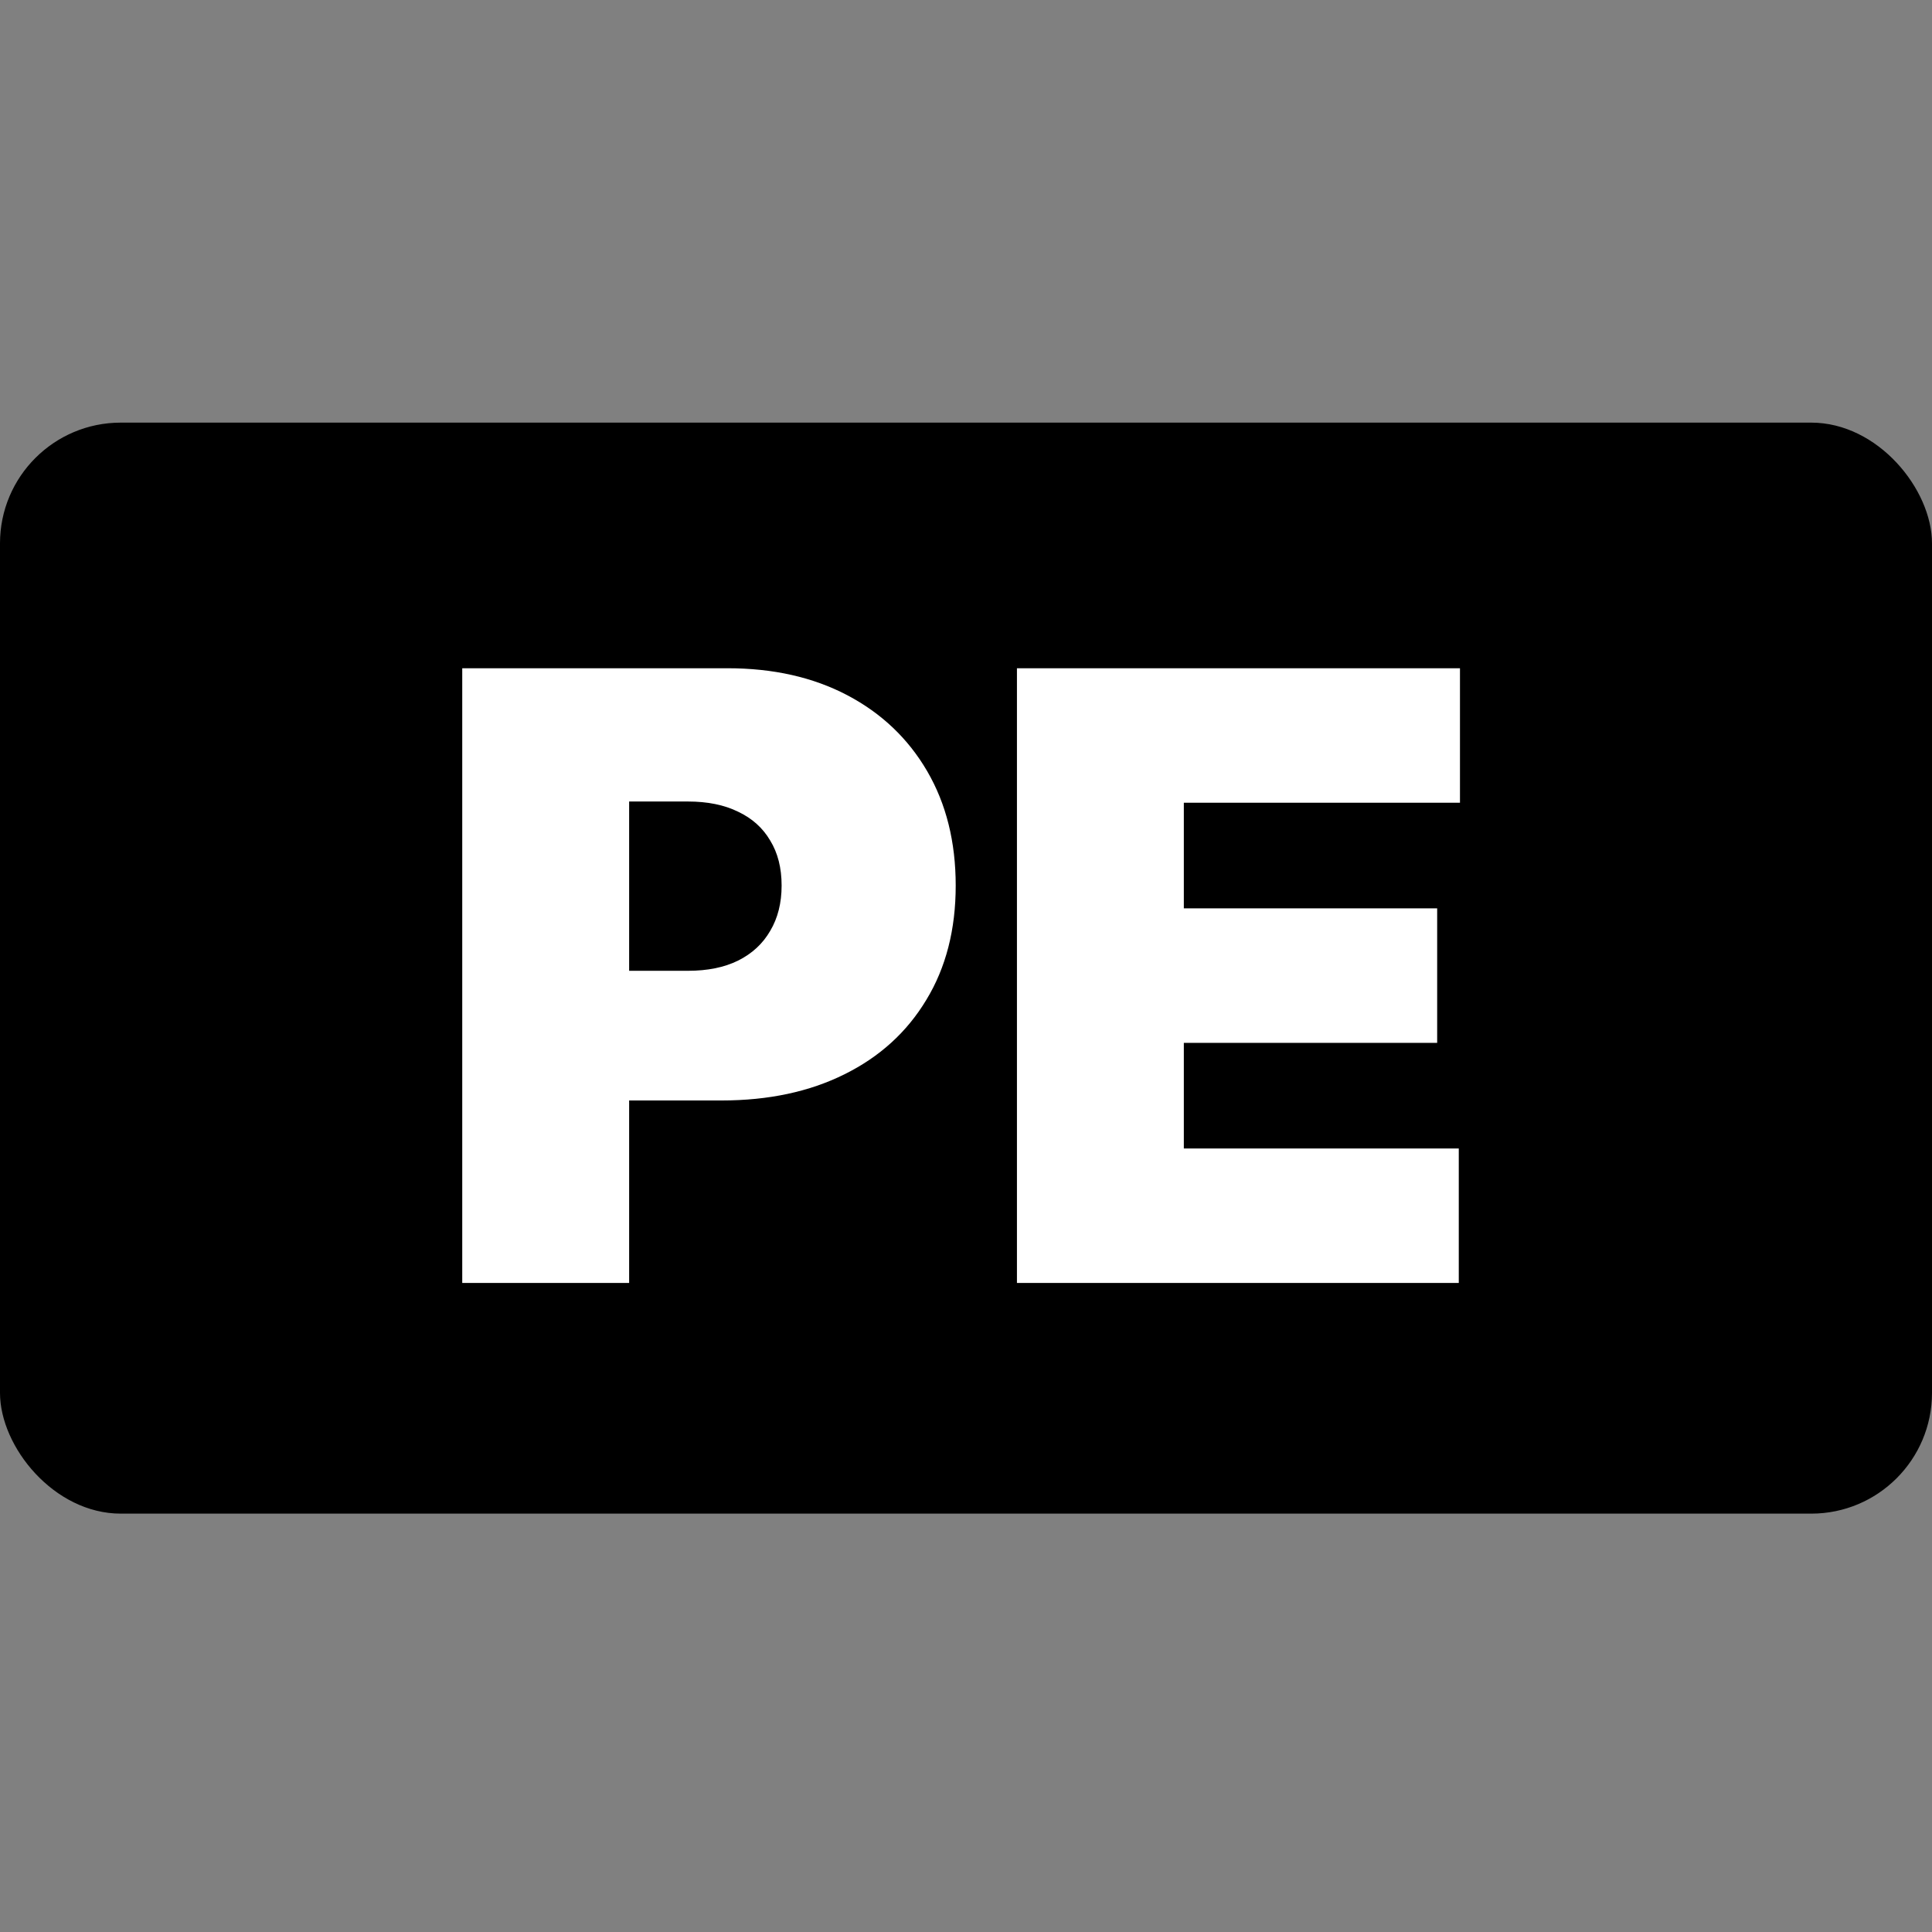 <svg width="128" height="128" viewBox="0 0 128 128" fill="none" xmlns="http://www.w3.org/2000/svg">
<rect x="0" y="0" width="128" height="128" fill="#808080" stroke="none"/>
<rect y="28" width="128" height="72.282" rx="8" fill="black"/>
<path d="M30.625 85V44.273H48.205C51.227 44.273 53.872 44.869 56.139 46.062C58.406 47.256 60.169 48.933 61.429 51.094C62.688 53.255 63.318 55.78 63.318 58.67C63.318 61.587 62.669 64.113 61.369 66.247C60.083 68.382 58.274 70.026 55.94 71.179C53.62 72.332 50.909 72.909 47.807 72.909H37.307V64.318H45.58C46.879 64.318 47.986 64.093 48.901 63.642C49.829 63.178 50.538 62.522 51.028 61.673C51.532 60.825 51.784 59.824 51.784 58.67C51.784 57.504 51.532 56.51 51.028 55.688C50.538 54.852 49.829 54.216 48.901 53.778C47.986 53.328 46.879 53.102 45.58 53.102H41.682V85H30.625ZM67.375 85V44.273H96.727V53.182H78.432V60.182H95.216V69.091H78.432V76.091H96.648V85H67.375Z" fill="white"/>
</svg>
